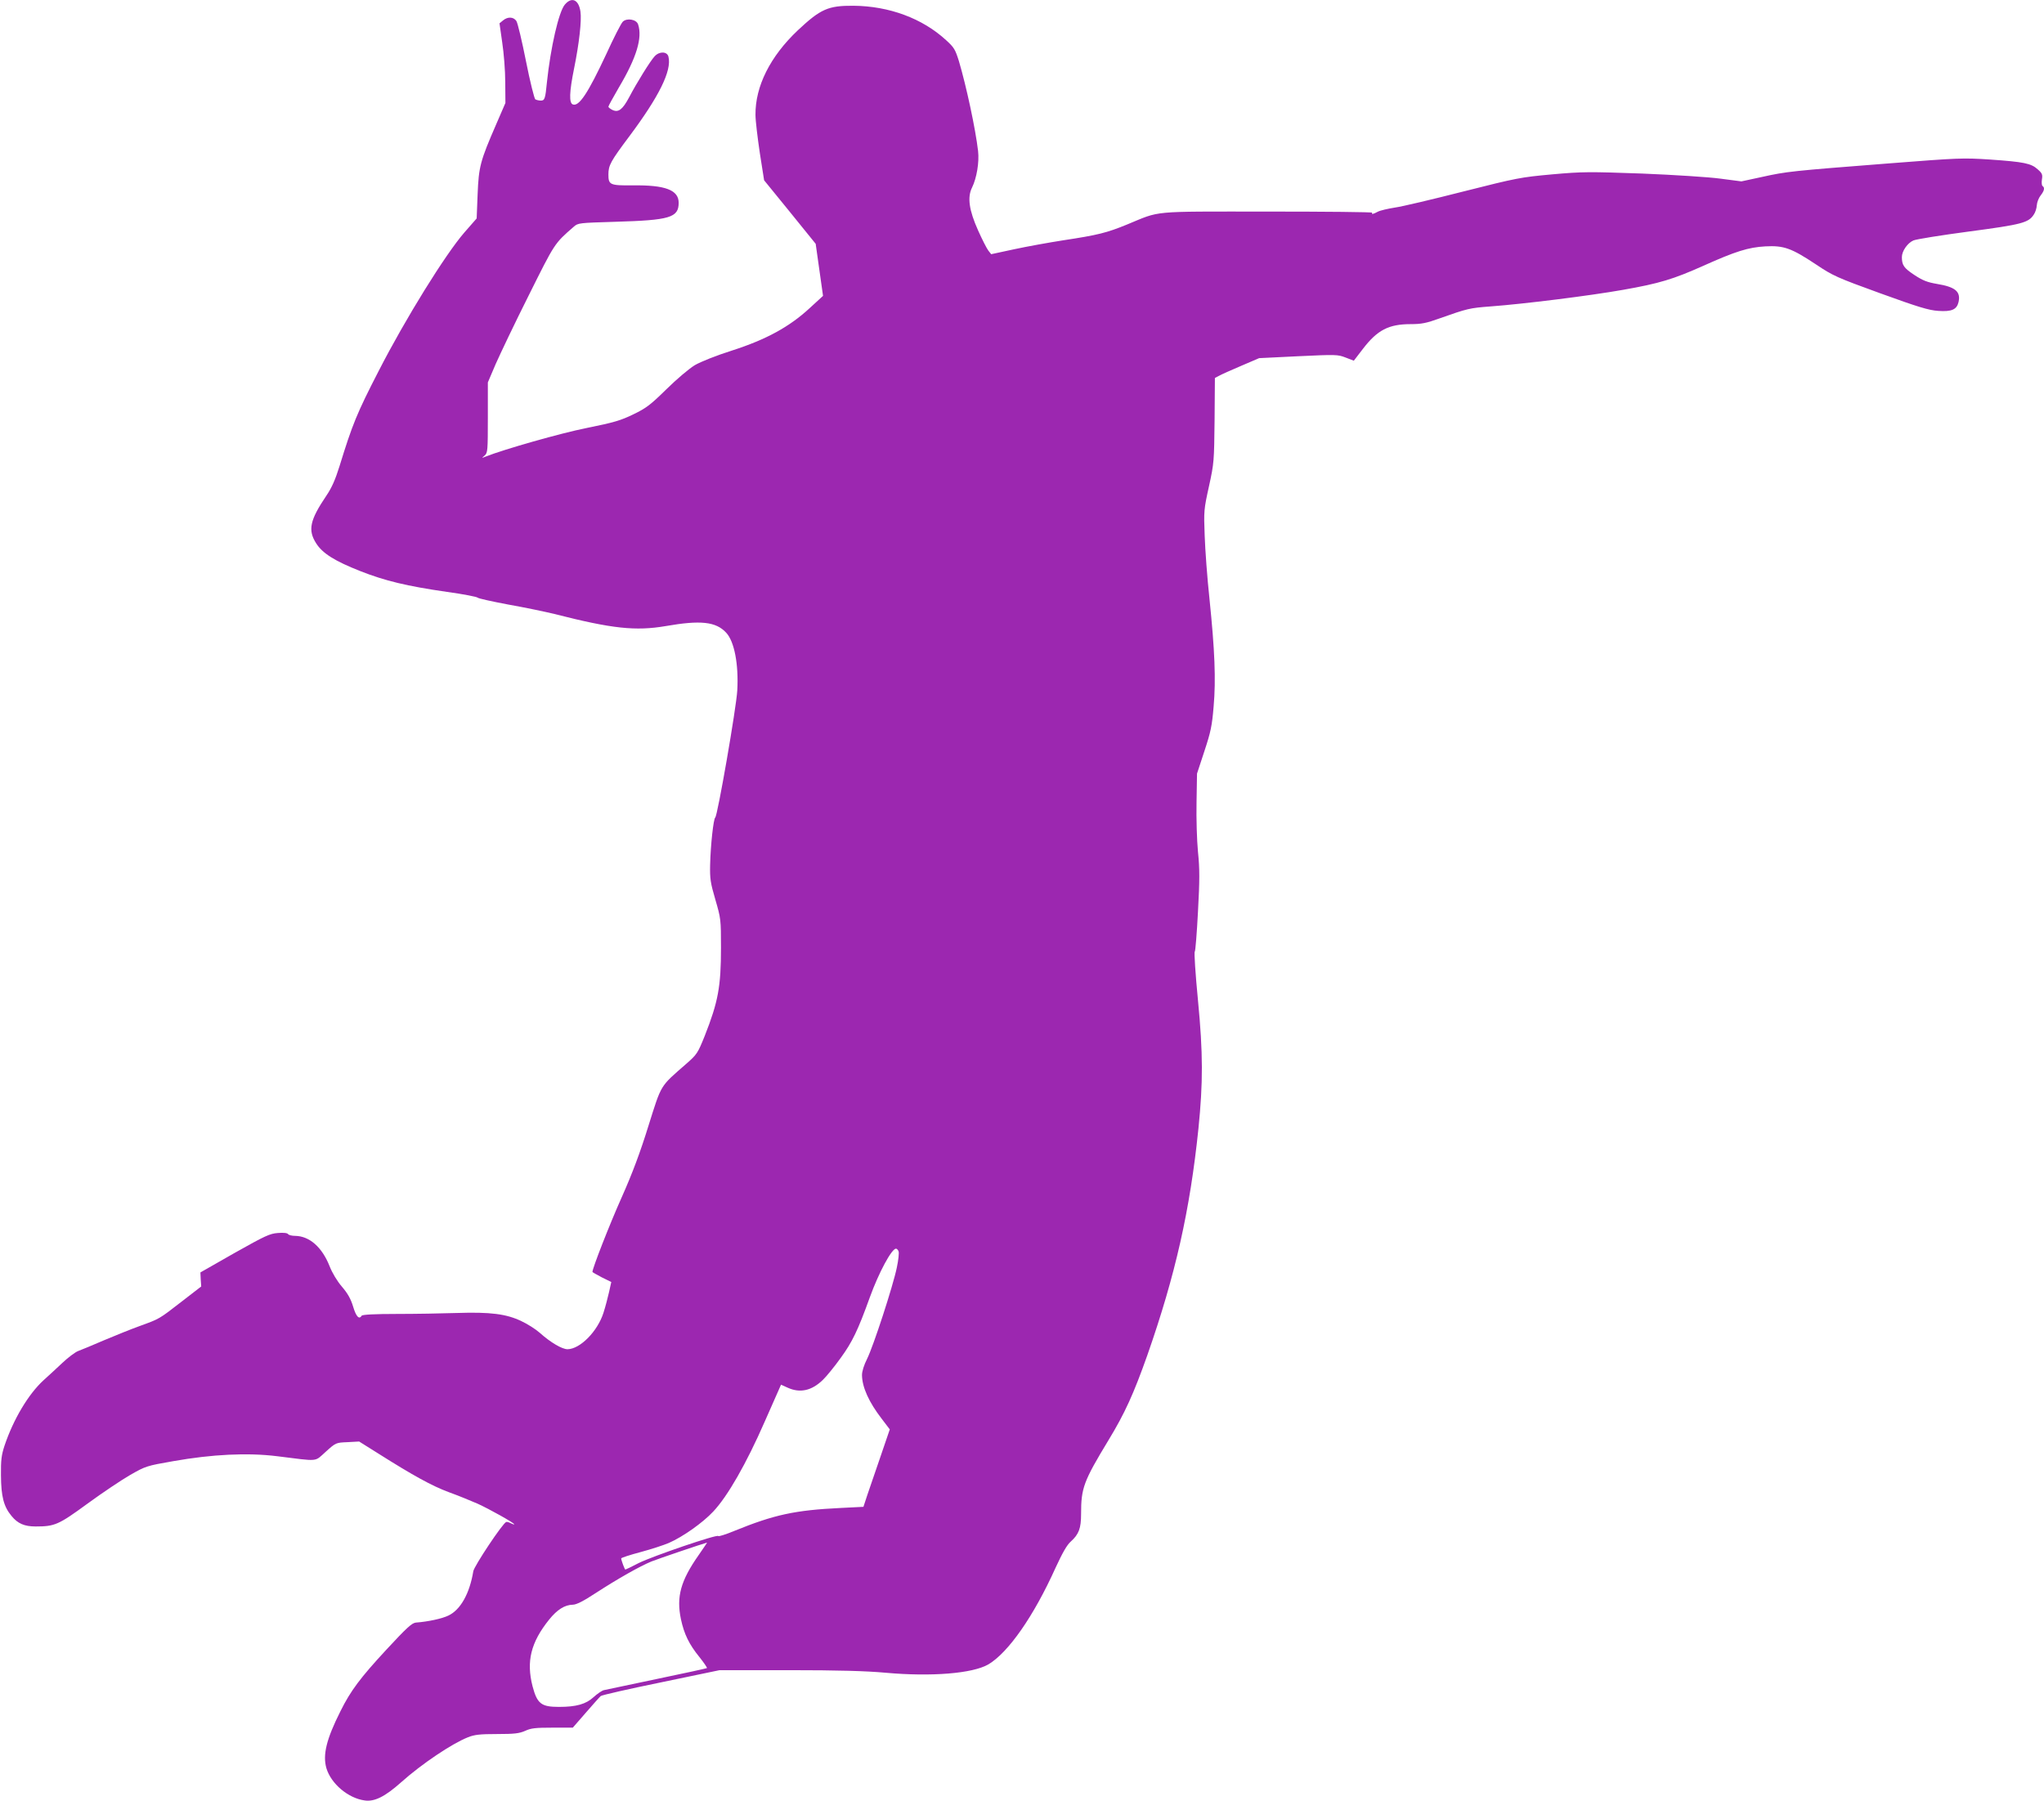 <?xml version="1.0" standalone="no"?>
<!DOCTYPE svg PUBLIC "-//W3C//DTD SVG 20010904//EN"
 "http://www.w3.org/TR/2001/REC-SVG-20010904/DTD/svg10.dtd">
<svg version="1.0" xmlns="http://www.w3.org/2000/svg"
 width="1280pt" height="1128pt" viewBox="0 0 1280 1128"
 preserveAspectRatio="xMidYMid meet">
<g transform="translate(0,1128) scale(0.1,-0.1)"
fill="#9c27b0" stroke="none">
<path d="M3537 11251 c-38 -45 -89 -268 -112 -486 -10 -103 -14 -115 -38 -115
-12 0 -28 4 -35 8 -6 5 -33 111 -58 238 -25 126 -52 239 -60 252 -18 27 -54
29 -84 4 l-22 -18 17 -120 c10 -65 19 -177 19 -249 l1 -130 -58 -134 c-100
-230 -109 -265 -116 -437 l-6 -152 -77 -88 c-119 -137 -369 -540 -536 -866
-138 -268 -165 -335 -246 -598 -26 -83 -48 -134 -82 -184 -104 -154 -117 -216
-64 -299 40 -63 117 -111 277 -174 152 -60 291 -94 543 -130 102 -14 188 -31
191 -36 4 -5 90 -24 191 -43 102 -18 231 -45 289 -59 364 -93 509 -108 698
-76 217 38 314 28 378 -41 52 -55 79 -199 70 -362 -6 -109 -124 -787 -138
-796 -11 -8 -29 -170 -32 -295 -2 -89 2 -114 33 -220 34 -117 35 -124 35 -300
0 -245 -18 -340 -102 -553 -44 -109 -48 -115 -116 -175 -166 -145 -153 -124
-236 -387 -51 -165 -101 -299 -168 -449 -76 -170 -183 -444 -183 -467 0 -2 27
-17 59 -34 l59 -29 -14 -63 c-8 -35 -23 -93 -35 -130 -37 -116 -146 -227 -225
-228 -34 0 -106 42 -174 103 -25 22 -76 55 -115 73 -94 45 -193 58 -404 51
-91 -3 -261 -6 -378 -6 -134 0 -214 -4 -218 -11 -16 -26 -35 -6 -54 58 -15 49
-34 82 -70 124 -30 35 -60 85 -77 128 -47 119 -126 189 -216 190 -20 0 -40 5
-44 11 -4 7 -28 10 -64 7 -51 -4 -79 -17 -271 -125 l-214 -122 2 -44 3 -44
-123 -95 c-143 -111 -137 -107 -263 -153 -53 -19 -154 -60 -223 -89 -69 -30
-142 -60 -161 -67 -19 -7 -64 -41 -100 -75 -36 -34 -88 -82 -117 -108 -95 -87
-189 -244 -245 -411 -19 -58 -23 -90 -22 -185 1 -132 17 -195 66 -254 39 -48
81 -66 151 -66 120 0 143 10 325 143 93 68 214 149 268 180 96 55 103 57 269
86 243 43 465 54 650 31 267 -33 232 -37 305 28 63 57 64 57 136 60 l73 4 118
-74 c220 -139 338 -204 443 -243 58 -21 139 -54 180 -72 75 -34 230 -121 230
-129 0 -3 -9 0 -21 6 -11 6 -24 10 -29 8 -22 -7 -200 -275 -206 -308 -23 -140
-80 -242 -156 -278 -39 -19 -125 -38 -204 -44 -25 -3 -56 -31 -183 -168 -164
-177 -225 -258 -289 -387 -88 -175 -112 -273 -88 -357 29 -97 136 -188 240
-202 61 -9 127 24 227 113 131 117 319 243 420 283 40 16 74 20 182 20 110 0
139 4 176 20 36 17 65 20 171 20 l127 0 81 93 c45 52 87 99 94 105 7 6 178 45
379 86 l365 76 434 0 c311 0 483 -5 605 -16 288 -26 545 -5 644 52 125 74 284
301 421 605 43 93 71 143 95 164 51 46 65 83 65 173 0 163 15 204 172 463 102
168 157 289 243 532 176 503 267 907 320 1420 29 287 29 470 -3 802 -16 165
-25 302 -20 305 4 3 13 116 20 250 11 200 11 269 0 375 -7 73 -11 210 -9 310
l3 180 46 140 c40 121 48 159 58 280 15 169 7 353 -26 675 -14 129 -27 307
-30 395 -6 155 -5 165 27 310 32 146 32 157 35 414 l2 264 27 14 c14 8 77 36
138 62 l112 48 245 12 c236 11 247 11 296 -8 l52 -20 56 73 c91 119 162 156
300 156 67 0 98 6 181 36 175 62 188 65 320 75 205 15 622 67 830 104 227 40
313 66 503 151 201 90 280 115 387 121 115 6 162 -10 317 -113 106 -71 130
-82 403 -181 237 -86 303 -106 362 -110 85 -6 117 8 128 56 14 65 -20 94 -136
113 -59 10 -88 21 -141 56 -65 43 -78 61 -78 112 0 37 35 88 72 104 18 8 175
33 348 56 332 44 373 55 406 106 10 14 18 40 19 59 1 18 12 46 24 61 23 29 27
49 12 59 -5 3 -7 21 -4 41 5 30 2 39 -27 64 -41 37 -85 46 -300 61 -169 11
-192 10 -640 -25 -603 -47 -631 -50 -785 -84 l-130 -28 -130 17 c-72 10 -293
24 -490 32 -335 12 -374 12 -565 -5 -197 -18 -219 -22 -555 -107 -192 -49
-386 -95 -430 -101 -44 -7 -92 -18 -107 -26 -30 -16 -41 -18 -35 -6 3 4 -293
7 -656 7 -743 0 -665 7 -879 -81 -127 -52 -182 -66 -400 -99 -90 -14 -228 -39
-307 -56 l-144 -31 -18 23 c-10 13 -39 70 -64 126 -57 127 -68 208 -38 268 29
59 46 158 38 229 -16 138 -73 404 -120 563 -23 73 -30 86 -81 132 -148 136
-356 213 -579 215 -159 1 -206 -20 -348 -153 -174 -164 -268 -352 -266 -531 0
-36 13 -142 27 -237 l27 -172 162 -199 161 -199 23 -163 23 -163 -85 -78
c-126 -116 -270 -195 -484 -264 -101 -32 -196 -70 -234 -92 -36 -22 -113 -87
-178 -151 -100 -98 -126 -118 -207 -157 -78 -38 -121 -51 -290 -85 -166 -33
-520 -134 -636 -180 -25 -10 -25 -10 -5 7 19 17 20 31 20 238 l0 220 49 115
c28 63 120 257 207 430 164 329 160 324 282 430 27 24 33 24 260 31 342 10
397 26 397 119 0 80 -84 112 -288 109 -142 -1 -152 3 -152 68 0 58 14 83 130
238 187 250 268 413 246 500 -8 33 -56 35 -86 3 -26 -27 -113 -167 -160 -257
-41 -77 -67 -97 -104 -80 -14 7 -26 16 -26 21 0 5 30 59 66 121 110 185 148
311 120 394 -10 32 -71 42 -96 17 -11 -11 -57 -101 -103 -202 -115 -246 -171
-331 -210 -316 -24 9 -22 77 8 225 32 157 48 301 40 356 -11 76 -55 95 -98 44z
m2090 -7808 c4 -9 -1 -55 -11 -102 -24 -116 -147 -493 -186 -571 -20 -40 -32
-78 -32 -102 1 -76 43 -169 123 -273 l51 -67 -57 -167 c-31 -91 -69 -200 -83
-242 l-25 -76 -141 -7 c-289 -14 -417 -42 -668 -144 -53 -22 -98 -36 -100 -32
-5 13 -411 -126 -498 -169 -44 -23 -82 -41 -84 -41 -4 0 -26 59 -26 70 0 4 55
22 123 40 67 18 146 44 176 57 87 38 213 127 278 197 90 96 206 298 322 563
l102 231 42 -19 c77 -35 150 -19 220 49 21 20 72 82 112 138 72 99 107 171
182 379 56 155 137 305 164 305 5 0 13 -8 16 -17z m-1251 -1901 c-114 -162
-141 -262 -112 -402 20 -94 51 -158 116 -238 28 -35 49 -66 47 -69 -3 -2 -144
-33 -313 -68 -170 -36 -319 -67 -332 -70 -13 -3 -42 -23 -65 -44 -48 -44 -108
-61 -217 -61 -111 0 -136 20 -165 129 -40 156 -11 275 104 418 50 62 97 92
148 93 22 0 66 22 145 74 139 90 275 167 348 197 40 16 319 111 348 118 1 1
-22 -34 -52 -77z"/>
</g>
</svg>
